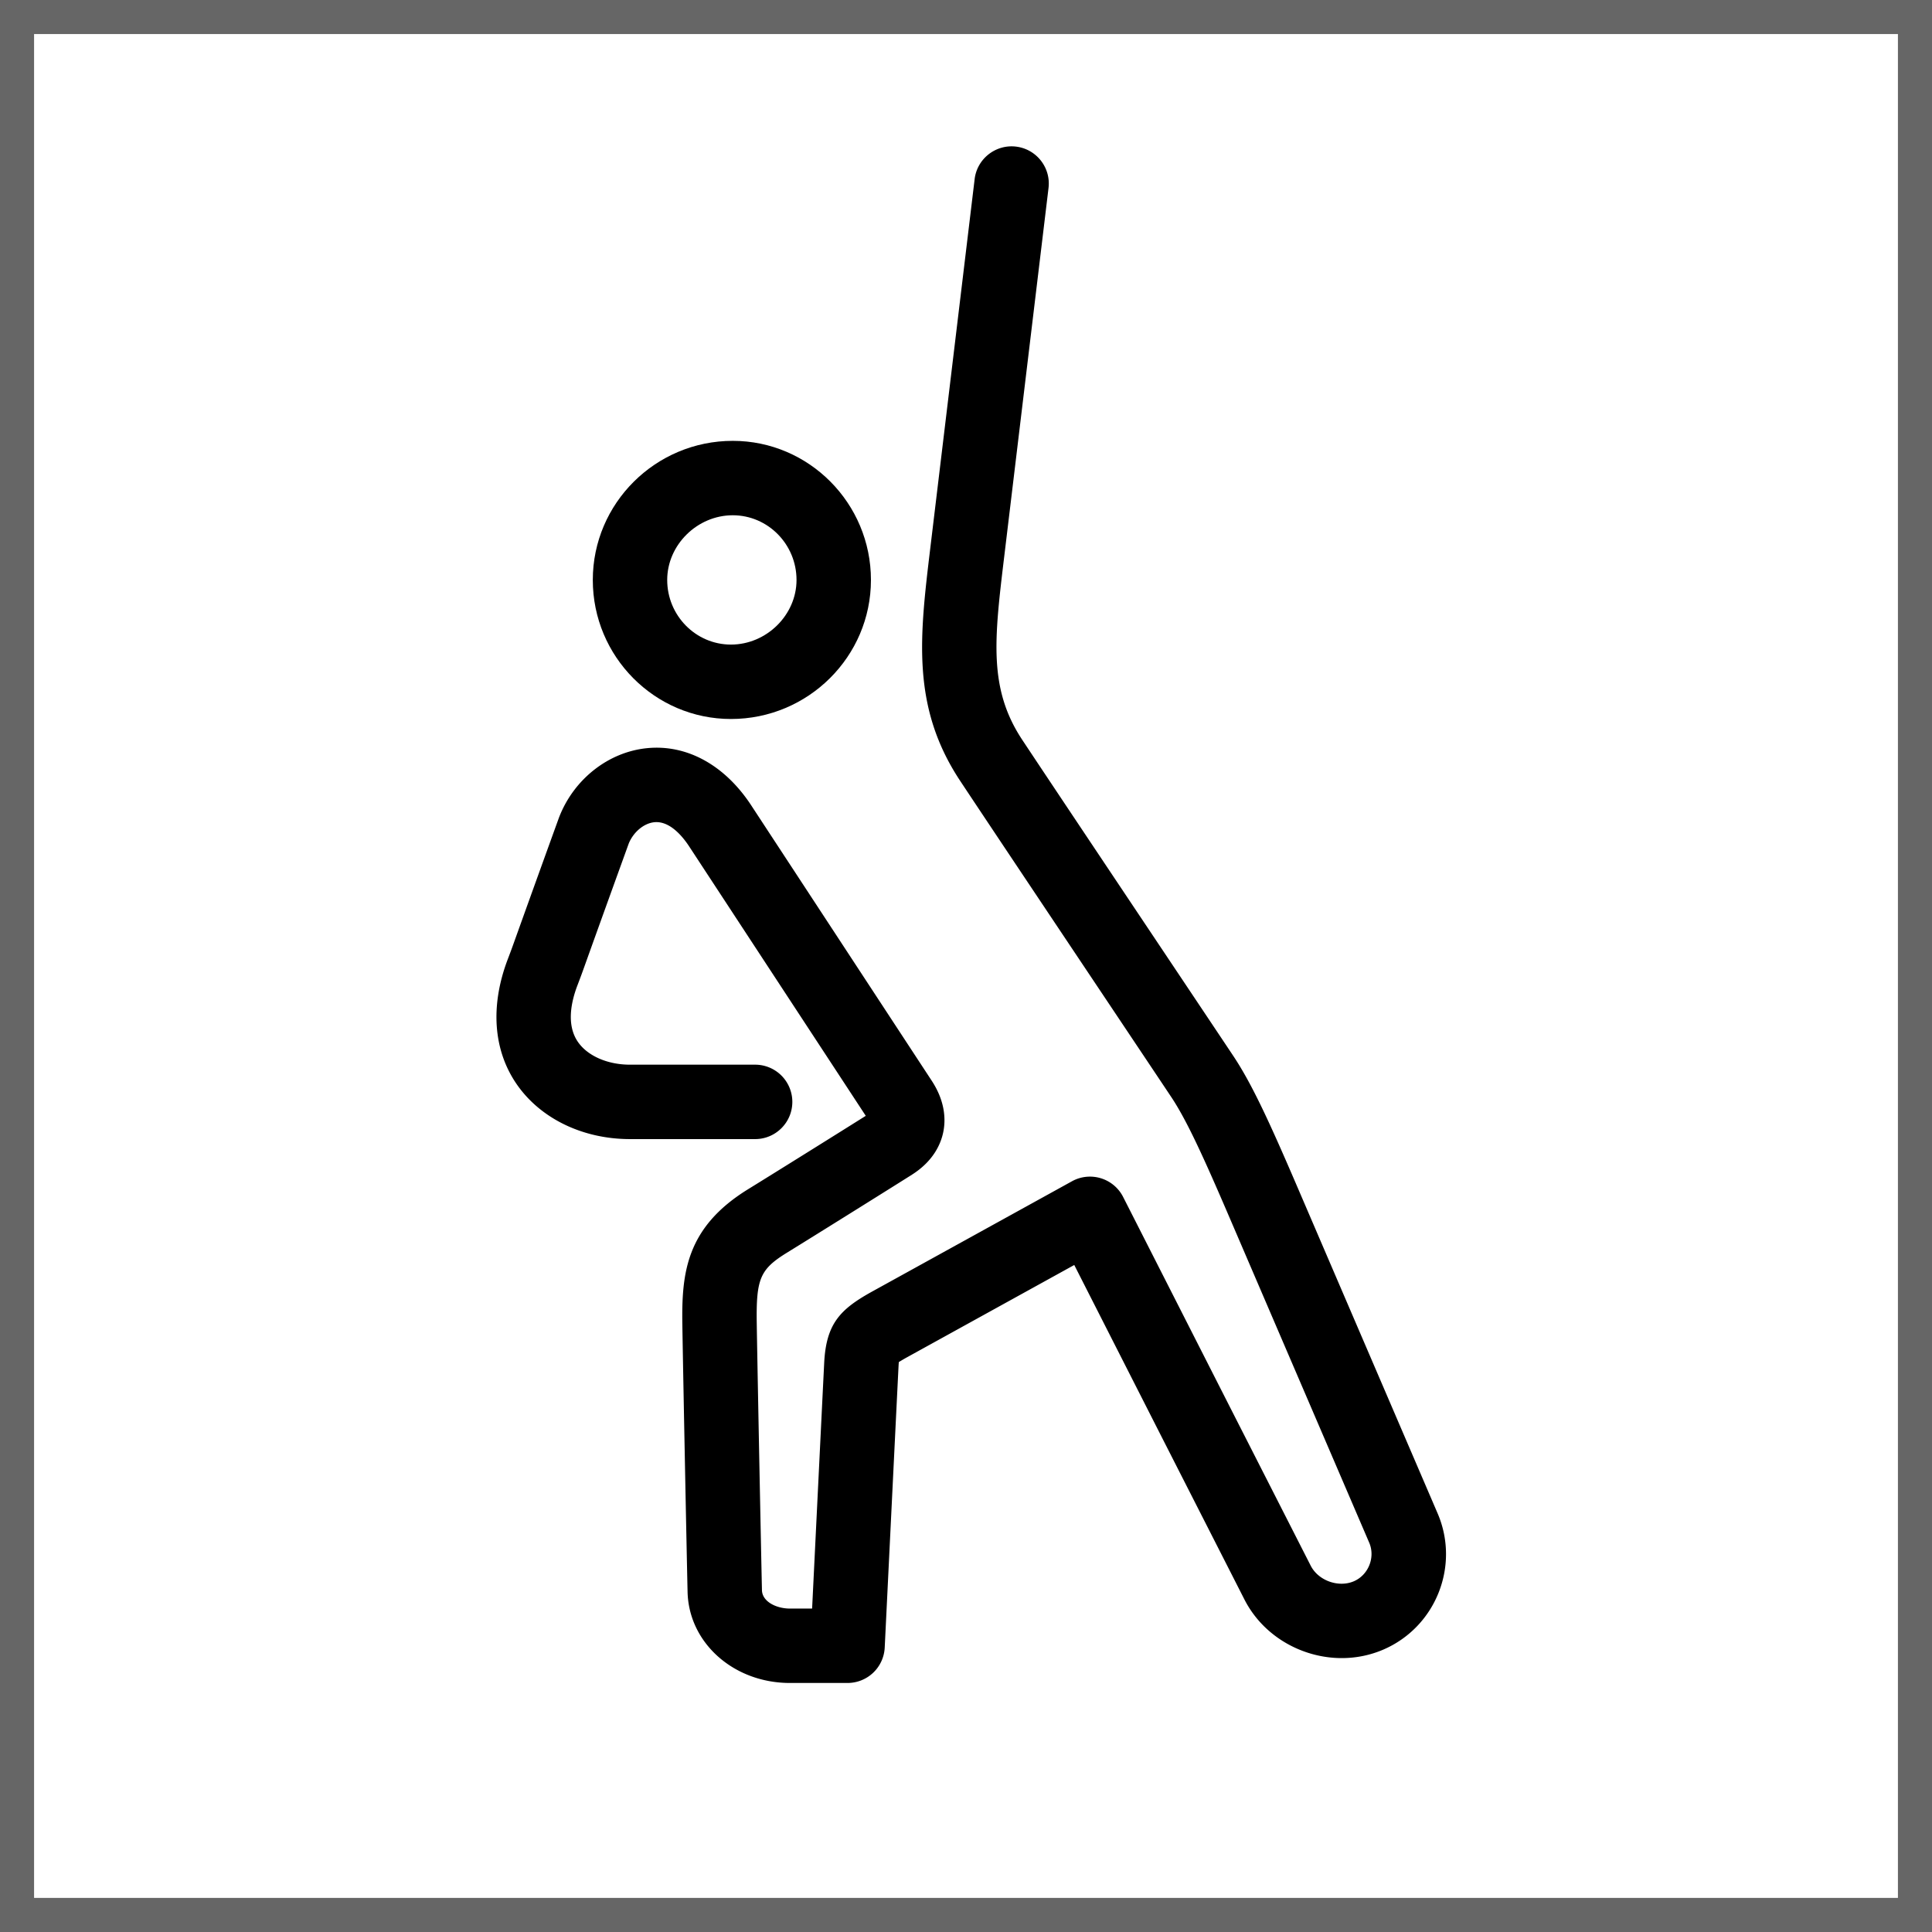 <svg version="1.1" id="Layer_1" xmlns="http://www.w3.org/2000/svg" x="0" y="0" viewBox="0 0 500 500" xml:space="preserve"><path d="M491.181 8.819v482.358H8.819V8.819h482.362M500 0H0v499.997h500V0z" fill="#666"/><path d="M372.048 391.645l-36.354-84.608c-7.202-16.76-11.737-26.589-16.533-33.79-2.999-4.499-9.45-14.149-16.969-25.395-14.087-21.069-31.616-47.292-37.631-56.377-8.776-13.258-7.233-26.092-4.678-47.354l7.343-61.105 4.131-34.364c.636-5.28-3.13-10.075-8.411-10.71-5.257-.631-10.074 3.131-10.709 8.41l-4.131 34.366-7.343 61.105c-2.761 22.975-4.942 41.122 7.741 60.282 6.037 9.122 23.582 35.365 37.677 56.45 7.512 11.238 13.958 20.877 16.953 25.373 3.951 5.929 8.273 15.369 14.866 30.713l36.354 84.608c1.623 3.776-.195 8.344-3.967 9.977-3.983 1.719-9.207-.159-11.178-4.031l-20.886-41.014-27.655-54.405a9.613 9.613 0 0 0-5.755-4.84 9.626 9.626 0 0 0-7.481.772l-51.88 28.629c-8.062 4.489-11.744 8.206-12.251 18.352-.396 7.91-2.258 45.878-3.128 63.607h-5.741c-3.505 0-7.171-1.781-7.24-4.761-.2-8.74-1.142-55.852-1.345-68.985-.181-11.658.849-14.063 7.867-18.387 7.884-4.858 28.753-17.904 32.298-20.157 5.488-3.483 7.421-7.837 8.075-10.88.66-3.066.679-7.896-2.983-13.474-4.432-6.756-46.418-70.808-46.426-70.821-6.852-10.688-16.783-16.239-27.202-15.208-9.946.973-18.865 7.933-22.72 17.731a6.846 6.846 0 0 0-.096.251 10013.236 10013.236 0 0 0-11.276 31.273c-1.006 2.809-1.006 2.809-1.778 4.849l-.217.573c-4.561 12.042-3.733 23.507 2.332 32.292 6.143 8.895 17.105 14.204 29.325 14.204h32.38c5.319 0 9.629-4.313 9.629-9.629a9.628 9.628 0 0 0-9.629-9.629h-32.38c-5.805 0-10.969-2.257-13.477-5.888-3.028-4.386-1.764-10.322-.172-14.528l.217-.572c.827-2.179.827-2.179 1.902-5.179 1.235-3.449 3.938-10.999 11.2-31.066 1.22-2.99 3.934-5.252 6.637-5.517 4.082-.388 7.464 3.862 9.167 6.518 0 0 37.925 57.857 45.541 69.47-6.072 3.821-23.427 14.662-30.446 18.986-16.09 9.915-17.229 21.756-17.022 35.085.203 13.16 1.147 60.372 1.351 69.129.303 13.219 11.941 23.575 26.491 23.575h14.912a9.631 9.631 0 0 0 9.617-9.16s3.052-62.342 3.574-72.743c.024-.486.052-.861.078-1.147a55.608 55.608 0 0 1 2.275-1.323l43.126-23.799 23.146 45.534c0 .004.002.004.002.004l.002.003 20.884 41.014c4.847 9.519 14.914 15.179 25.197 15.179 3.641 0 7.312-.713 10.785-2.212 13.56-5.862 19.849-21.679 14.015-35.256z"/><path d="M189.172 186.075c19.976 0 36.227-16.141 36.227-35.98 0-19.852-16.04-36.003-35.758-36.003-19.975 0-36.225 16.151-36.225 36.003-.001 19.839 16.039 35.98 35.756 35.98zm.468-52.725c9.098 0 16.5 7.512 16.5 16.745 0 9.065-7.77 16.722-16.969 16.722-9.097 0-16.499-7.502-16.499-16.722.001-9.077 7.772-16.745 16.968-16.745z"/></svg>
